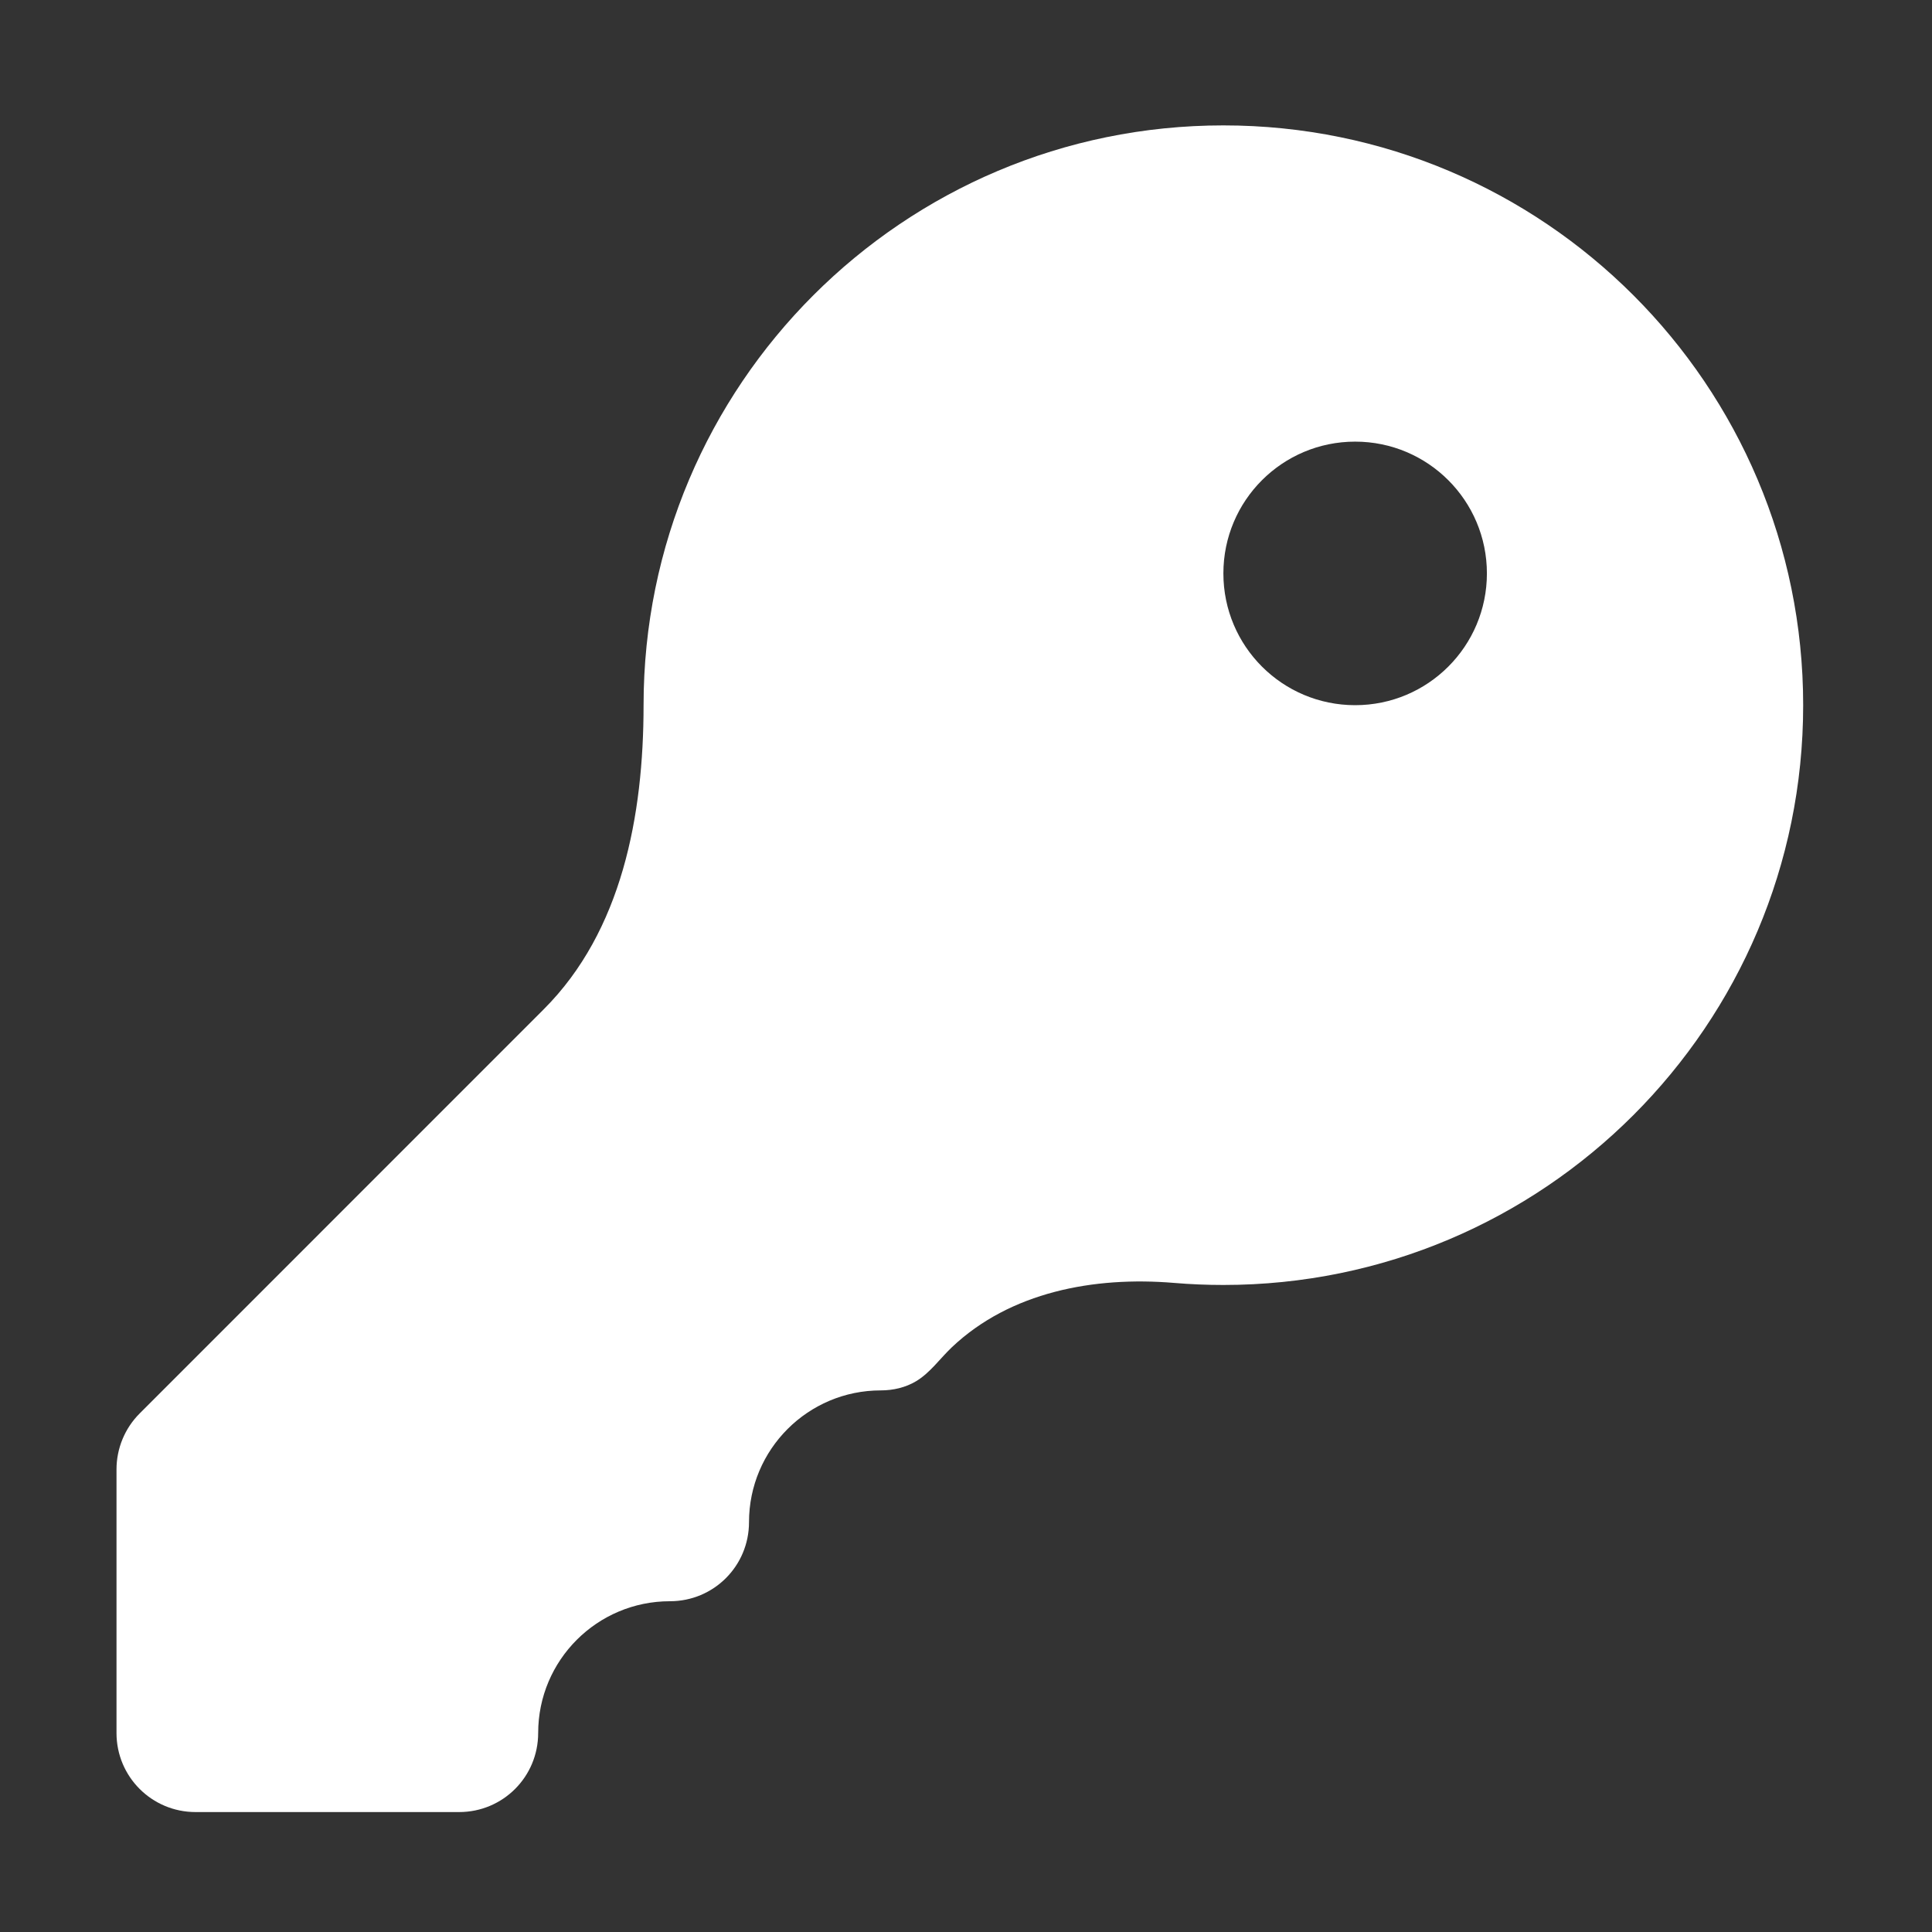 <svg width="63" height="63" viewBox="0 0 63 63" fill="none" xmlns="http://www.w3.org/2000/svg">
<rect x="0" y="0" width="63" height="63" fill="#333333" stroke="none"/>
<path d="M38.284 41.834C35.672 41.616 32.942 42.13 31.038 43.933C30.648 44.303 30.33 44.768 29.867 45.043C29.53 45.243 29.131 45.339 28.721 45.339C26.348 45.339 24.424 47.263 24.424 49.636C24.424 51.065 23.274 52.214 21.846 52.214C19.473 52.214 17.549 54.138 17.549 56.511C17.549 57.94 16.399 59.089 14.971 59.089H6.377C4.954 59.089 3.799 57.94 3.799 56.511V47.917C3.799 47.23 4.071 46.574 4.554 46.091L17.734 32.908C20.279 30.363 20.986 26.594 20.986 22.995C20.986 12.554 29.451 4.089 39.893 4.089C50.334 4.089 58.799 12.554 58.799 22.995C58.799 33.437 50.334 41.901 39.893 41.901C39.351 41.901 38.815 41.879 38.284 41.834ZM44.19 22.995C46.563 22.995 48.486 21.072 48.486 18.698C48.486 16.324 46.563 14.401 44.19 14.401C41.815 14.401 39.893 16.324 39.893 18.698C39.893 21.072 41.815 22.995 44.19 22.995Z" fill="white"/>
</svg>
